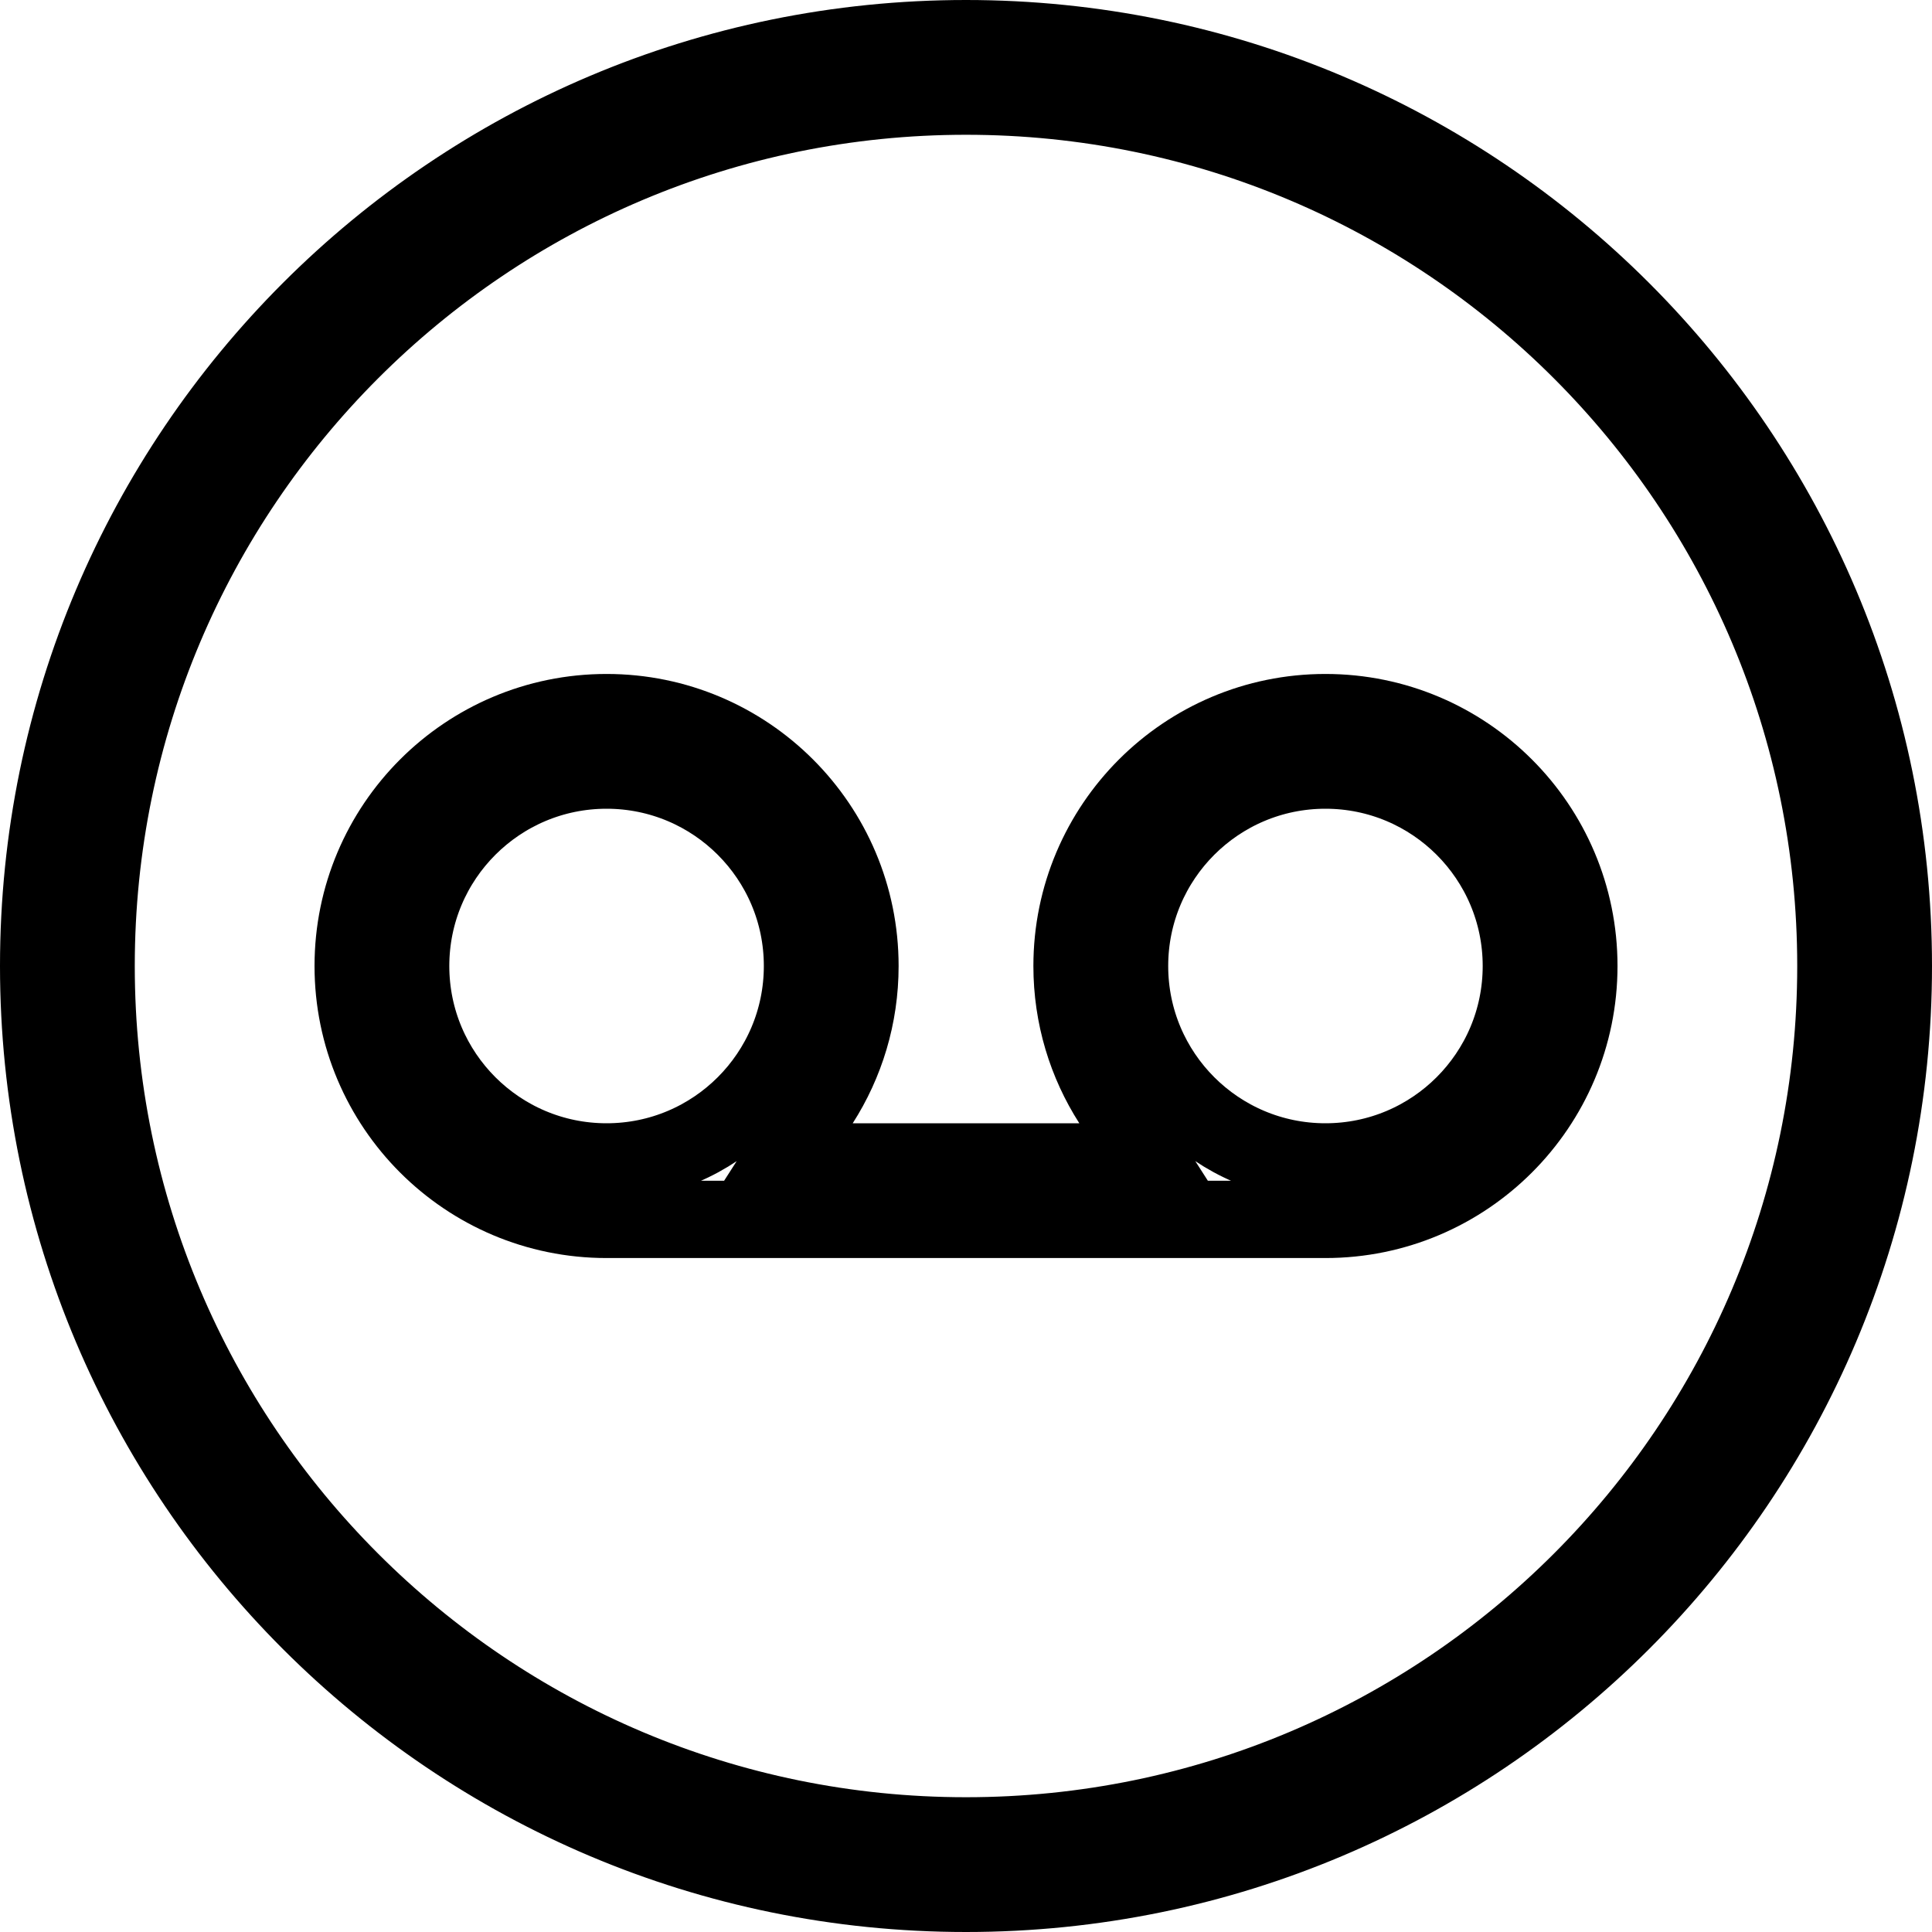 <svg width="50" height="50" viewBox="0 0 50 50" fill="none" xmlns="http://www.w3.org/2000/svg">
<path d="M27.932 30.07H29.76L28.775 28.531C28.122 27.512 27.744 26.302 27.744 25C27.744 21.378 30.68 18.442 34.302 18.442C37.924 18.442 40.861 21.378 40.861 25C40.861 28.622 37.924 31.558 34.302 31.558H15.698C12.076 31.558 9.14 28.622 9.14 25C9.14 21.378 12.076 18.442 15.698 18.442C19.32 18.442 22.256 21.378 22.256 25C22.256 26.302 21.878 27.512 21.226 28.531L20.24 30.07H22.068H27.932ZM34.302 19.93C31.503 19.93 29.233 22.2 29.233 25C29.233 27.8 31.503 30.07 34.302 30.07C37.102 30.07 39.372 27.8 39.372 25C39.372 22.2 37.102 19.93 34.302 19.93ZM15.698 30.07C18.498 30.07 20.768 27.8 20.768 25C20.768 22.2 18.498 19.93 15.698 19.93C12.898 19.93 10.628 22.2 10.628 25C10.628 27.8 12.898 30.07 15.698 30.07Z" stroke="black" stroke-width="2"/>
<path d="M1 25C1 11.745 11.745 1 25 1C38.255 1 49 11.745 49 25C49 38.255 38.255 49 25 49C11.745 49 1 38.255 1 25ZM25 2.488C12.567 2.488 2.488 12.567 2.488 25C2.488 37.433 12.567 47.512 25 47.512C37.433 47.512 47.512 37.433 47.512 25C47.512 12.567 37.433 2.488 25 2.488Z" stroke="black" stroke-width="2"/>
</svg>
